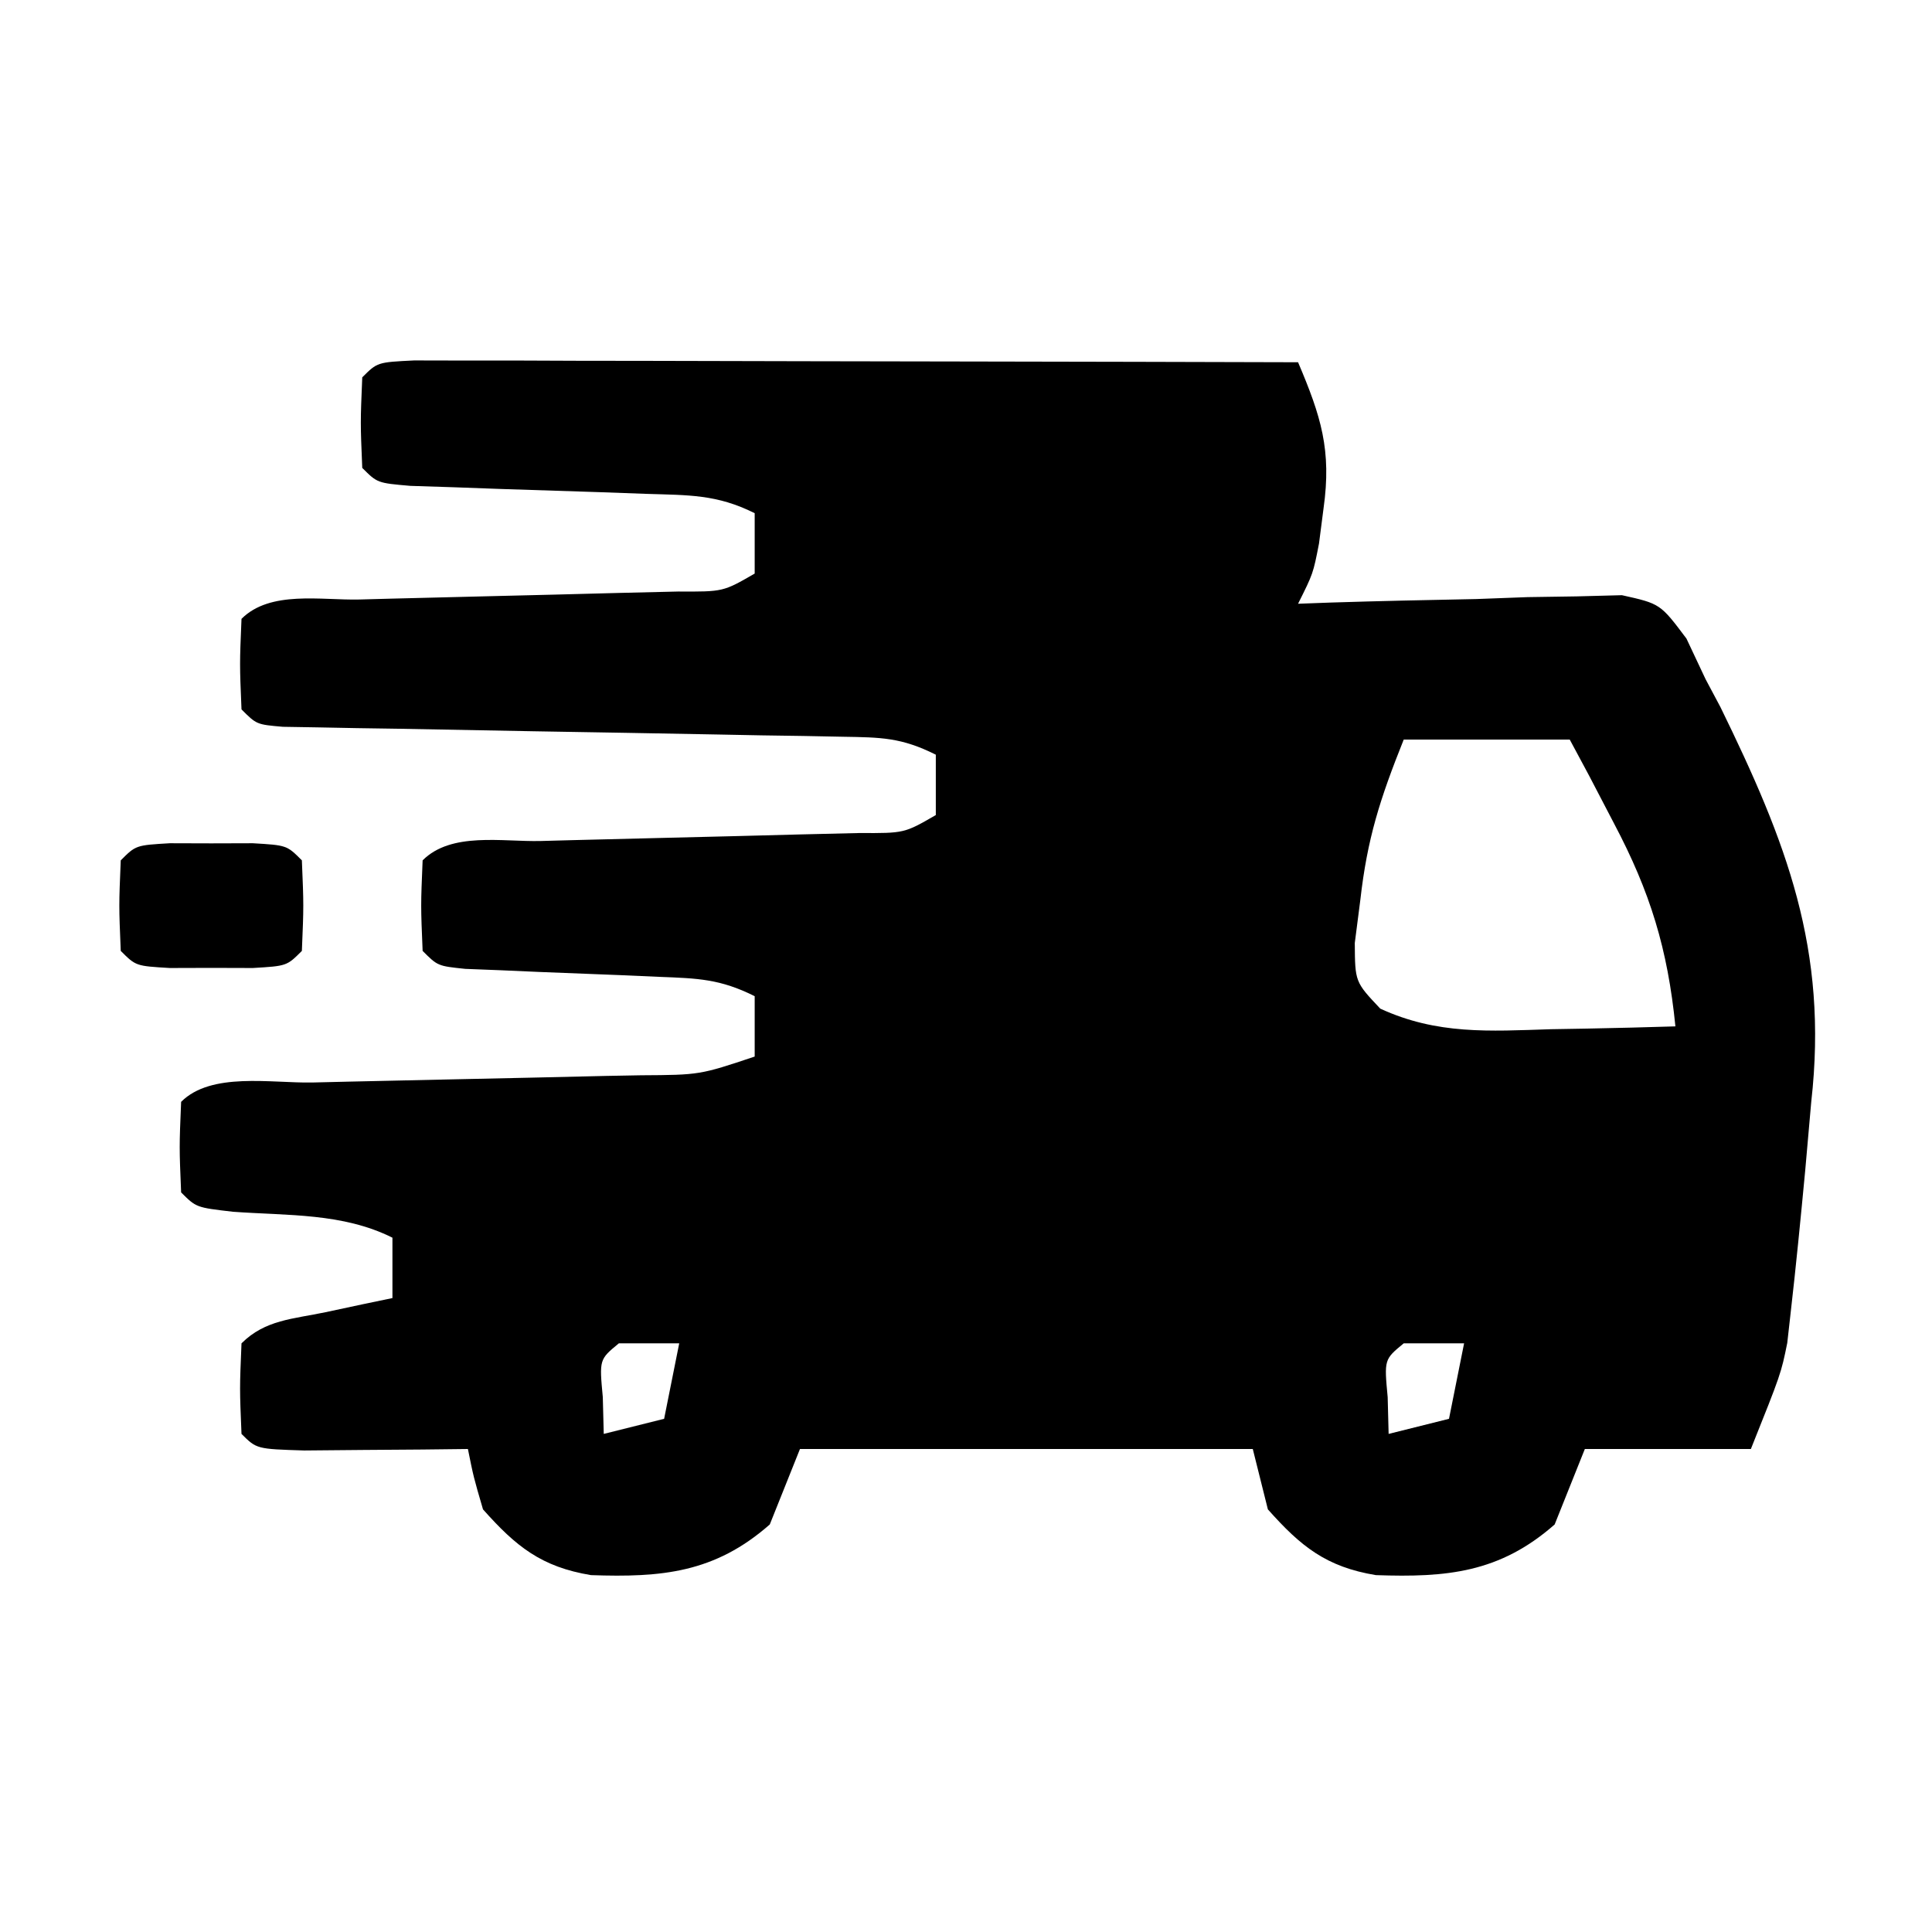 <svg height="128" width="128" xmlns="http://www.w3.org/2000/svg" version="1.1">
<path transform="translate(27.436,23.88)" fill="#000000" d="M0 0 C1.622 0.003 1.622 0.003 3.277 0.007 C4.498 0.007 5.719 0.007 6.978 0.007 C8.32 0.012 9.663 0.017 11.005 0.023 C12.372 0.024 13.738 0.026 15.104 0.027 C18.706 0.031 22.308 0.041 25.91 0.052 C29.583 0.062 33.256 0.066 36.929 0.071 C44.141 0.082 51.352 0.099 58.564 0.12 C60.081 3.69 60.797 5.938 60.251 9.808 C60.152 10.575 60.053 11.342 59.951 12.132 C59.564 14.12 59.564 14.12 58.564 16.12 C59.631 16.081 59.631 16.081 60.719 16.041 C63.938 15.937 67.157 15.872 70.376 15.808 C72.056 15.745 72.056 15.745 73.769 15.681 C75.379 15.657 75.379 15.657 77.021 15.632 C78.011 15.606 79 15.58 80.02 15.553 C82.564 16.12 82.564 16.12 84.296 18.428 C84.715 19.316 85.133 20.205 85.564 21.12 C85.888 21.729 86.213 22.339 86.547 22.966 C90.914 31.9 93.706 39.011 92.564 49.12 C92.428 50.642 92.294 52.164 92.162 53.687 C91.864 56.833 91.558 59.977 91.197 63.116 C91.123 63.768 91.05 64.419 90.975 65.091 C90.564 67.12 90.564 67.12 88.564 72.12 C84.934 72.12 81.304 72.12 77.564 72.12 C76.904 73.77 76.244 75.42 75.564 77.12 C71.916 80.326 68.403 80.64 63.72 80.476 C60.429 79.933 58.749 78.578 56.564 76.12 C56.234 74.8 55.904 73.48 55.564 72.12 C45.664 72.12 35.764 72.12 25.564 72.12 C24.904 73.77 24.244 75.42 23.564 77.12 C19.916 80.326 16.403 80.64 11.72 80.476 C8.429 79.933 6.749 78.578 4.564 76.12 C3.939 73.98 3.939 73.98 3.564 72.12 C2.565 72.132 1.566 72.143 0.537 72.155 C-0.754 72.164 -2.044 72.173 -3.374 72.183 C-4.661 72.194 -5.949 72.206 -7.276 72.218 C-10.436 72.12 -10.436 72.12 -11.436 71.12 C-11.561 68.12 -11.561 68.12 -11.436 65.12 C-9.87 63.554 -8.011 63.509 -5.874 63.058 C-5.047 62.881 -4.221 62.705 -3.37 62.523 C-2.413 62.323 -2.413 62.323 -1.436 62.12 C-1.436 60.8 -1.436 59.48 -1.436 58.12 C-4.73 56.473 -8.366 56.666 -12.002 56.402 C-14.436 56.12 -14.436 56.12 -15.436 55.12 C-15.561 52.12 -15.561 52.12 -15.436 49.12 C-13.441 47.125 -9.49 47.888 -6.752 47.839 C-5.596 47.811 -5.596 47.811 -4.417 47.783 C-1.944 47.724 0.529 47.672 3.001 47.62 C6.25 47.553 9.499 47.479 12.748 47.402 C13.5 47.388 14.252 47.374 15.027 47.36 C18.924 47.337 18.924 47.337 22.564 46.12 C22.564 44.8 22.564 43.48 22.564 42.12 C20.271 40.974 18.799 40.938 16.248 40.839 C15.401 40.802 14.555 40.764 13.683 40.726 C11.891 40.655 10.1 40.585 8.308 40.515 C7.463 40.477 6.618 40.44 5.748 40.402 C4.97 40.371 4.191 40.341 3.39 40.31 C1.564 40.12 1.564 40.12 0.564 39.12 C0.439 36.12 0.439 36.12 0.564 33.12 C2.467 31.217 5.841 31.899 8.373 31.839 C9.395 31.811 9.395 31.811 10.439 31.783 C12.626 31.724 14.814 31.672 17.001 31.62 C19.875 31.553 22.749 31.479 25.623 31.402 C27.545 31.356 27.545 31.356 29.507 31.31 C32.479 31.325 32.479 31.325 34.564 30.12 C34.564 28.8 34.564 27.48 34.564 26.12 C32.28 24.978 30.945 24.973 28.406 24.931 C27.548 24.914 26.69 24.897 25.807 24.88 C24.416 24.86 24.416 24.86 22.998 24.839 C21.574 24.811 21.574 24.811 20.121 24.783 C16.048 24.704 11.975 24.637 7.901 24.568 C4.933 24.516 1.965 24.459 -1.002 24.402 C-1.932 24.388 -2.861 24.374 -3.818 24.36 C-5.1 24.335 -5.1 24.335 -6.407 24.31 C-7.163 24.297 -7.918 24.285 -8.697 24.272 C-10.436 24.12 -10.436 24.12 -11.436 23.12 C-11.561 20.12 -11.561 20.12 -11.436 17.12 C-9.533 15.217 -6.159 15.899 -3.627 15.839 C-2.605 15.811 -2.605 15.811 -1.561 15.783 C0.626 15.724 2.814 15.672 5.001 15.62 C7.875 15.553 10.749 15.479 13.623 15.402 C15.545 15.356 15.545 15.356 17.507 15.31 C20.479 15.325 20.479 15.325 22.564 14.12 C22.564 12.8 22.564 11.48 22.564 10.12 C20.05 8.863 18.184 8.929 15.373 8.839 C14.346 8.802 13.319 8.764 12.261 8.726 C10.084 8.655 7.907 8.585 5.73 8.515 C4.705 8.477 3.679 8.44 2.623 8.402 C1.204 8.356 1.204 8.356 -0.243 8.31 C-2.436 8.12 -2.436 8.12 -3.436 7.12 C-3.561 4.12 -3.561 4.12 -3.436 1.12 C-2.436 0.12 -2.436 0.12 0 0 Z M65.564 25.12 C63.99 29.055 63.15 31.667 62.689 35.745 C62.568 36.686 62.447 37.627 62.322 38.597 C62.339 41.175 62.339 41.175 64.009 42.944 C67.776 44.678 71.223 44.44 75.314 44.308 C76.107 44.294 76.899 44.281 77.716 44.267 C79.666 44.232 81.615 44.178 83.564 44.12 C83.054 39.004 81.899 35.222 79.501 30.683 C78.954 29.632 78.406 28.582 77.841 27.499 C77.42 26.714 76.998 25.929 76.564 25.12 C72.934 25.12 69.304 25.12 65.564 25.12 Z M13.564 65.12 C12.268 66.187 12.268 66.187 12.501 68.683 C12.522 69.487 12.543 70.292 12.564 71.12 C13.884 70.79 15.204 70.46 16.564 70.12 C16.894 68.47 17.224 66.82 17.564 65.12 C16.244 65.12 14.924 65.12 13.564 65.12 Z M65.564 65.12 C64.268 66.187 64.268 66.187 64.501 68.683 C64.522 69.487 64.543 70.292 64.564 71.12 C65.884 70.79 67.204 70.46 68.564 70.12 C68.894 68.47 69.224 66.82 69.564 65.12 C68.244 65.12 66.924 65.12 65.564 65.12 Z"></path>
<path transform="translate(11.25,55.867)" fill="#000000" d="M0 0 C0.907 0.003 1.815 0.005 2.75 0.008 C4.111 0.004 4.111 0.004 5.5 0 C7.75 0.133 7.75 0.133 8.75 1.133 C8.875 4.133 8.875 4.133 8.75 7.133 C7.75 8.133 7.75 8.133 5.5 8.266 C4.593 8.263 3.685 8.26 2.75 8.258 C1.389 8.262 1.389 8.262 0 8.266 C-2.25 8.133 -2.25 8.133 -3.25 7.133 C-3.375 4.133 -3.375 4.133 -3.25 1.133 C-2.25 0.133 -2.25 0.133 0 0 Z"></path>
</svg>
